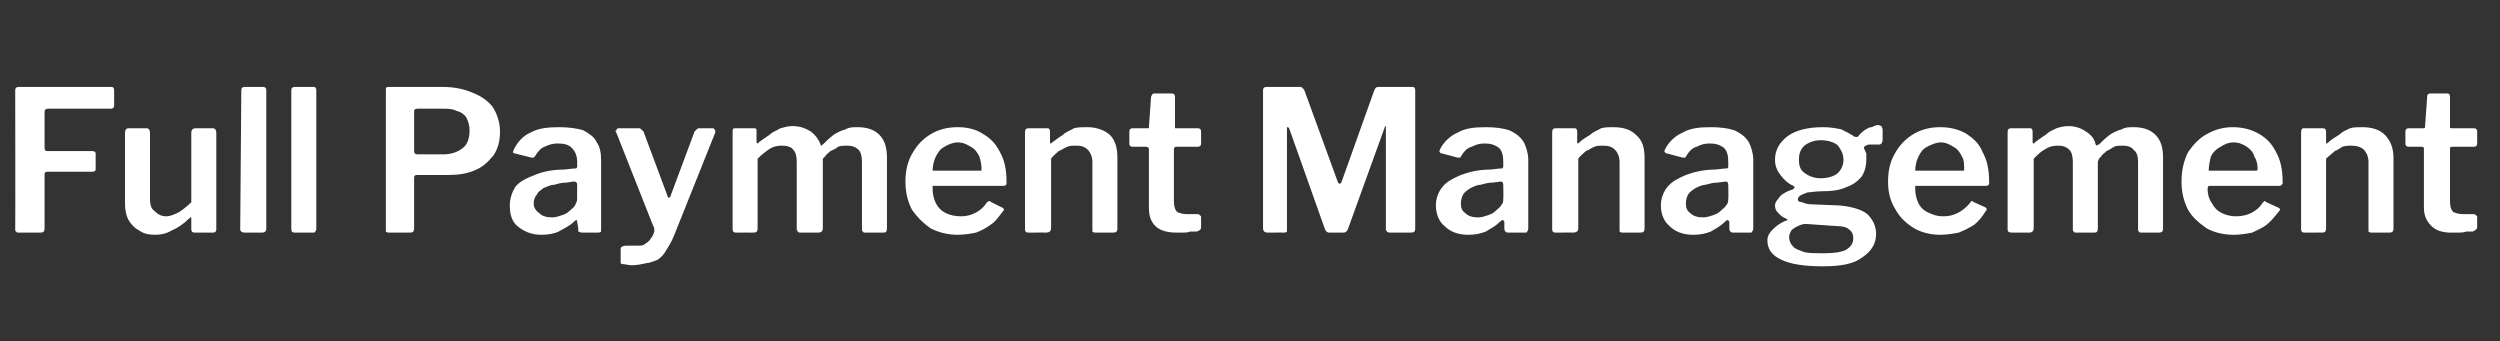 <?xml version="1.0" standalone="no"?><!DOCTYPE svg PUBLIC "-//W3C//DTD SVG 1.1//EN" "http://www.w3.org/Graphics/SVG/1.1/DTD/svg11.dtd"><svg xmlns="http://www.w3.org/2000/svg" version="1.1" width="230px" height="31.4px" viewBox="0 -4 230 31.4" style="top:-4px"><rect x="0" y="-4" width="230" height="31.4" fill="#333333" stroke="none"/><desc>Full Payment Management</desc><defs/><g id="Polygon26446"><path d="m1.4 4.3c0-.2.1-.3.3-.3c0 0 8.6 0 8.6 0c.1 0 .2.1.2.3c0 0 0 1.4 0 1.4c0 .2-.1.3-.3.3c0 0-5.8 0-5.8 0c-.2 0-.3.1-.3.3c0 0 0 3.3 0 3.3c0 .2.1.3.2.3c0 0 4.2 0 4.2 0c.2 0 .3.1.3.2c0 0 0 1.5 0 1.5c0 .1-.1.2-.3.2c0 0-4.2 0-4.2 0c-.1 0-.2.1-.2.2c0 0 0 5 0 5c0 .3-.1.4-.4.4c0 0-1.9 0-1.9 0c-.2 0-.3 0-.3-.1c-.1 0-.1-.1-.1-.2c.02-.04 0-12.8 0-12.8c0 0 .02.04 0 0zm13.9 11.6c.4 0 .8-.2 1.2-.4c.3-.2.7-.5 1.1-.9c0 0 0-6.4 0-6.4c0-.2.1-.4.4-.4c0 0 1.6 0 1.6 0c.2 0 .3.2.3.4c0 0 0 8.9 0 8.9c0 .2-.1.3-.3.3c0 0-1.7 0-1.7 0c-.2 0-.3-.1-.3-.3c0 0 0-.9 0-.9c0-.1 0-.1 0-.2c-.1 0-.1 0-.2.1c-.5.5-1.1.9-1.6 1.1c-.5.3-1 .4-1.5.4c-.6 0-1.1-.1-1.5-.4c-.4-.2-.7-.5-1-1c-.2-.4-.3-.9-.3-1.5c0 0 0-6.5 0-6.5c0-.2.1-.4.3-.4c0 0 1.7 0 1.7 0c.2 0 .3.2.3.4c0 0 0 6.1 0 6.1c0 .5.1.9.4 1.1c.3.3.6.5 1.1.5c0 0 0 0 0 0zm9.2 1.1c0 .1 0 .2-.1.3c-.1.1-.2.1-.3.1c0 0-1.6 0-1.6 0c-.2 0-.4-.1-.4-.3c0 0 .1-12.8.1-12.8c0-.2.1-.3.3-.3c0 0 1.7 0 1.7 0c.2 0 .3.1.3.3c0 0 0 12.7 0 12.7zm4.6 0c0 .1 0 .2-.1.3c0 .1-.1.1-.3.1c0 0-1.6 0-1.6 0c-.2 0-.3-.1-.3-.3c0 0 0-12.8 0-12.8c0-.2.1-.3.3-.3c0 0 1.8 0 1.8 0c.1 0 .2.1.2.3c0 0 0 12.7 0 12.7zm16.9-8.9c0 .9-.2 1.6-.6 2.2c-.5.6-1 1.1-1.8 1.4c-.7.3-1.5.4-2.5.4c0 0-2.8 0-2.8 0c-.1 0-.2.1-.2.2c0 0 0 4.7 0 4.7c0 .3-.1.4-.4.4c0 0-1.9 0-1.9 0c-.1 0-.2 0-.3-.1c0 0 0-.1 0-.2c0 0 0-12.8 0-12.8c0-.2 0-.3.2-.3c0 0 5.1 0 5.1 0c1 0 1.9.2 2.6.5c.8.3 1.4.7 1.9 1.3c.4.6.7 1.4.7 2.3c0 0 0 0 0 0zm-2.8-.1c0-.4-.1-.8-.3-1.2c-.2-.3-.5-.5-.9-.6c-.4-.2-.8-.2-1.3-.2c0 0-2.3 0-2.3 0c-.2 0-.3.1-.3.2c0 0 0 3.7 0 3.7c0 .2.1.3.3.3c0 0 2.4 0 2.4 0c.7 0 1.3-.2 1.8-.6c.4-.3.6-.9.6-1.6c0 0 0 0 0 0zm9.6 8.4c-.4.4-.9.6-1.4.9c-.4.2-1 .3-1.6.3c-.9 0-1.6-.3-2.2-.8c-.5-.4-.7-1.1-.7-1.9c0-.6.2-1.2.5-1.7c.4-.5 1-.8 1.8-1.1c.7-.3 1.6-.5 2.7-.5c0 0 .9-.1.9-.1c.1 0 .1 0 .2 0c.1-.1.1-.1.1-.2c0 0 0-.4 0-.4c0-.6-.2-1-.5-1.3c-.3-.3-.7-.4-1.3-.4c-.4 0-.8.1-1.2.3c-.3.1-.6.4-.9.9c0 0-.1.1-.1.1c-.1 0-.1 0-.2 0c0 0-1.6-.4-1.6-.4c0 0-.1 0-.1-.1c0 0 0-.1.1-.3c.3-.6.8-1.2 1.5-1.5c.7-.4 1.6-.5 2.6-.5c.9 0 1.7.1 2.3.3c.5.3 1 .6 1.2 1.1c.3.4.4 1 .4 1.6c0 0 0 6.3 0 6.3c0 .2 0 .3 0 .3c-.1.1-.2.1-.3.1c0 0-1.5 0-1.5 0c-.1 0-.2-.1-.3-.1c0-.1 0-.2 0-.3c0 0-.1-.6-.1-.6c0-.2-.1-.2-.3 0c0 0 0 0 0 0zm.3-3.4c0-.2-.1-.3-.3-.3c0 0-.7.1-.7.1c-.4 0-.8.1-1.1.2c-.4 0-.7.2-1 .3c-.2.2-.5.3-.6.6c-.2.2-.3.5-.3.8c0 .4.2.7.5.9c.3.3.7.4 1.2.4c.3 0 .6-.1.9-.2c.3-.1.5-.2.7-.4c.2-.2.4-.3.5-.5c.1-.2.2-.4.2-.6c-.02.01 0-1.3 0-1.3c0 0-.02.03 0 0zm5 7.4c-.3 0-.6-.1-.8-.1c-.2 0-.2-.1-.2-.2c0 0 0-1.2 0-1.2c0-.1 0-.1.1-.2c0 0 .2-.1.4-.1c0 0 1.2 0 1.2 0c.2 0 .4 0 .6-.2c.2-.1.4-.3.5-.5c.1-.1.2-.3.3-.6c0-.2 0-.4-.1-.5c0 0-3.4-8.6-3.4-8.6c-.1-.1-.1-.2 0-.2c0-.1.1-.2.2-.2c0 0 1.9 0 1.9 0c.1 0 .2.1.2.1c.1.1.1.1.2.2c0 0 2.2 5.9 2.2 5.9c0 .1.1.2.1.2c.1 0 .2-.1.2-.2c0 0 2.2-5.9 2.2-5.9c.1-.1.1-.1.2-.2c0 0 .1-.1.2-.1c0 0 1.3 0 1.3 0c.1 0 .1.1.2.2c0 0 0 .1 0 .2c0 0-3.8 9.5-3.8 9.5c-.2.5-.5 1-.7 1.3c-.2.4-.5.7-.8.9c-.3.1-.7.3-1 .3c-.4.1-.9.2-1.4.2c0 0 0 0 0 0zm9.6-3c-.2 0-.3-.1-.3-.3c0 0 0-8.9 0-8.9c0-.3 0-.4.2-.4c0 0 1.8 0 1.8 0c.2 0 .2.1.2.3c0 0 0 1 0 1c0 0 .1.1.1.1c0 0 .1 0 .1-.1c.4-.3.7-.5 1-.7c.3-.3.7-.4 1-.6c.4-.1.7-.2 1.1-.2c.7 0 1.2.2 1.7.5c.4.3.7.7.9 1.2c0 .1 0 .1.1.1c0-.1.1-.1.1-.1c.3-.3.6-.6 1-.9c.3-.2.7-.4 1.1-.5c.3-.2.7-.2 1.1-.2c.8 0 1.5.2 2 .7c.5.5.7 1.2.7 2.1c0 0 0 6.5 0 6.5c0 .3-.1.4-.3.4c0 0-1.7 0-1.7 0c-.1 0-.2 0-.2-.1c-.1 0-.1-.1-.1-.2c0 0 0-6.2 0-6.2c0-.5-.1-.9-.3-1.1c-.3-.3-.6-.4-1.1-.4c-.3 0-.5 0-.8.1c-.2.2-.5.3-.7.4c-.2.2-.4.3-.5.5c-.1.1-.2.2-.2.2c0 .1 0 .2 0 .3c0 0 0 6.1 0 6.1c0 .3-.2.4-.4.4c0 0-1.7 0-1.7 0c-.1 0-.1 0-.2-.1c0 0-.1-.1-.1-.2c0 0 0-6.2 0-6.2c0-.5-.1-.9-.3-1.1c-.2-.3-.6-.4-1.1-.4c-.4 0-.8.1-1.1.3c-.3.2-.7.5-1.1.9c0 0 0 6.4 0 6.4c0 .3-.1.4-.4.4c-.02-.01-1.6 0-1.6 0c0 0-.02-.01 0 0zm18.1-4c0 .4.1.9.3 1.3c.2.4.5.7.9.9c.4.2.9.3 1.4.3c.5 0 .9-.1 1.3-.3c.4-.2.8-.5 1.1-1c.1 0 .1-.1.2-.1c0 0 .1 0 .2.1c0 0 1 .5 1 .5c.2.1.2.2.1.3c-.4.5-.7 1-1.2 1.3c-.4.3-.8.5-1.3.7c-.5.1-1.1.2-1.7.2c-.9 0-1.7-.2-2.5-.6c-.7-.5-1.2-1-1.7-1.7c-.4-.8-.6-1.6-.6-2.6c0-1 .2-1.9.7-2.7c.4-.7 1-1.3 1.7-1.7c.7-.4 1.5-.6 2.4-.6c.9 0 1.7.2 2.3.6c.7.4 1.2.9 1.6 1.7c.4.7.6 1.6.6 2.7c0 .1 0 .2 0 .2c0 .1-.1.2-.3.2c0 0-6.4 0-6.4 0c0 0-.1 0-.1 0c0 .1 0 .2 0 .3c0 0 0 0 0 0zm4.2-1.7c.1 0 .2 0 .3 0c0 0 0-.1 0-.2c0-.4-.1-.8-.2-1.1c-.2-.4-.4-.7-.8-.9c-.3-.2-.7-.4-1.2-.4c-.4 0-.9.2-1.2.4c-.4.2-.6.5-.8.9c-.2.4-.3.9-.3 1.3c0 0 4.2 0 4.2 0zm4.6 5.7c-.2 0-.3-.1-.3-.3c0 0 0-8.9 0-8.9c0-.3.1-.4.3-.4c0 0 1.8 0 1.8 0c.1 0 .2.1.2.3c0 0 0 1 0 1c0 0 0 .1.1.1c0 0 0 0 .1-.1c.4-.3.7-.5 1-.7c.3-.3.7-.4 1-.6c.4-.1.7-.1 1.2-.1c.8 0 1.5.2 2.1.7c.5.5.7 1.2.7 2.1c0 0 0 6.5 0 6.5c0 .3-.1.4-.4.4c0 0-1.6 0-1.6 0c-.1 0-.2 0-.3-.1c0 0 0-.1 0-.2c0 0 0-6.2 0-6.2c0-.5-.2-.9-.4-1.1c-.3-.3-.6-.4-1.1-.4c-.3 0-.6 0-.8.1c-.3.1-.5.3-.8.4c-.2.2-.5.4-.7.7c0 0 0 6.4 0 6.4c0 .3-.2.4-.5.4c.05-.01-1.6 0-1.6 0c0 0 .04-.01 0 0zm13.6-7.9c-.1 0-.2.1-.2.2c0 0 0 4.8 0 4.8c0 .5.1.8.3 1c.2.1.5.2.9.2c0 0 1 0 1 0c.1 0 .2.1.2.1c.1.1.1.1.1.2c0 0 0 .9 0 .9c0 .2-.1.3-.4.4c-.1 0-.3 0-.6 0c-.2.1-.5.1-.7.1c-.2 0-.4 0-.6 0c-.8 0-1.5-.2-1.9-.6c-.4-.4-.6-.9-.6-1.7c0 0 0-5.4 0-5.4c0-.1-.1-.2-.3-.2c0 0-1.2 0-1.2 0c-.2 0-.3-.1-.3-.3c0 0 0-1.1 0-1.1c0-.2.1-.3.3-.3c0 0 1.4 0 1.4 0c.1 0 .1 0 .1-.1c0 0 .2-2.8.2-2.8c.1-.2.1-.3.3-.3c0 0 1.6 0 1.6 0c.2 0 .3.1.3.3c0 0 0 2.8 0 2.8c0 .1 0 .1.1.1c0 0 2 0 2 0c.2 0 .3.1.3.3c0 0 0 1.1 0 1.1c0 .2-.1.3-.3.3c0 0-2 0-2 0zm8.4 7.9c-.2 0-.4-.1-.4-.4c0 0 0-12.7 0-12.7c0-.2.1-.3.3-.3c0 0 3.1 0 3.1 0c.1 0 .2 0 .2.1c.1 0 .1.1.2.2c0 0 3.1 8.5 3.1 8.5c.1.1.1.1.1.1c.1 0 .1 0 .2-.1c0 0 3-8.4 3-8.4c.1-.3.2-.4.4-.4c0 0 3.2 0 3.2 0c.1 0 .2.1.2.3c0 0 0 12.7 0 12.7c0 .3-.1.4-.4.4c0 0-1.9 0-1.9 0c-.1 0-.2 0-.3-.1c0 0-.1-.1-.1-.2c0 0 0-9.5 0-9.5c0 0 0-.1 0 0c0 0-.1 0-.1.1c0 0-3.4 9.4-3.4 9.4c-.1.2-.2.3-.4.3c0 0-1.3 0-1.3 0c-.2 0-.3-.1-.4-.3c0 0-3.3-9.3-3.3-9.3c-.1-.1-.1-.1-.1-.1c-.1 0-.1 0-.1.1c0 0 0 9.3 0 9.3c0 .1 0 .2 0 .2c-.1.1-.2.1-.3.1c.02-.01-1.5 0-1.5 0c0 0-.01-.01 0 0zm21.4-1c-.4.4-.8.6-1.3.9c-.5.2-1 .3-1.6.3c-1 0-1.7-.3-2.2-.8c-.5-.4-.8-1.1-.8-1.9c0-.6.2-1.2.6-1.7c.4-.5 1-.8 1.7-1.1c.8-.3 1.7-.5 2.7-.5c0 0 .9-.1.9-.1c.1 0 .2 0 .2 0c.1-.1.1-.1.1-.2c0 0 0-.4 0-.4c0-.6-.1-1-.4-1.3c-.4-.3-.8-.4-1.3-.4c-.5 0-.8.1-1.2.3c-.4.1-.7.4-1 .9c0 0 0 .1-.1.1c0 0-.1 0-.2 0c0 0-1.5-.4-1.5-.4c-.1 0-.1 0-.1-.1c-.1 0-.1-.1 0-.3c.3-.6.9-1.2 1.6-1.5c.7-.4 1.5-.5 2.6-.5c.9 0 1.6.1 2.2.3c.6.3 1 .6 1.3 1.1c.2.4.4 1 .4 1.6c0 0 0 6.3 0 6.3c0 .2-.1.3-.1.3c0 .1-.1.1-.2.1c0 0-1.6 0-1.6 0c-.1 0-.2-.1-.2-.1c-.1-.1-.1-.2-.1-.3c0 0 0-.6 0-.6c-.1-.2-.2-.2-.4 0c0 0 0 0 0 0zm.3-3.4c0-.2-.1-.3-.2-.3c0 0-.8.1-.8.1c-.4 0-.7.1-1.1.2c-.3 0-.7.2-.9.3c-.3.2-.5.3-.7.6c-.1.2-.2.5-.2.8c0 .4.1.7.4.9c.3.3.7.4 1.2.4c.3 0 .6-.1.9-.2c.3-.1.5-.2.7-.4c.2-.2.4-.3.5-.5c.2-.2.2-.4.2-.6c.03.01 0-1.3 0-1.3c0 0 .03.03 0 0zm4.8 4.4c-.2 0-.3-.1-.3-.3c0 0 0-8.9 0-8.9c0-.3.1-.4.3-.4c0 0 1.8 0 1.8 0c.1 0 .2.1.2.3c0 0 0 1 0 1c0 0 0 .1.1.1c0 0 0 0 .1-.1c.3-.3.7-.5 1-.7c.3-.3.7-.4 1-.6c.4-.1.7-.1 1.1-.1c.9 0 1.6.2 2.1.7c.6.5.8 1.2.8 2.1c0 0 0 6.5 0 6.5c0 .3-.1.4-.4.4c0 0-1.6 0-1.6 0c-.1 0-.2 0-.3-.1c0 0 0-.1 0-.2c0 0 0-6.2 0-6.2c0-.5-.2-.9-.4-1.1c-.3-.3-.6-.4-1.1-.4c-.3 0-.6 0-.8.1c-.3.1-.5.3-.8.4c-.2.2-.5.4-.7.7c0 0 0 6.4 0 6.4c0 .3-.2.4-.5.4c.04-.01-1.6 0-1.6 0c0 0 .03-.01 0 0zm15.6-1c-.4.4-.8.6-1.3.9c-.5.2-1 .3-1.6.3c-1 0-1.7-.3-2.2-.8c-.5-.4-.8-1.1-.8-1.9c0-.6.2-1.2.6-1.7c.4-.5 1-.8 1.7-1.1c.8-.3 1.7-.5 2.7-.5c0 0 .9-.1.9-.1c.1 0 .2 0 .2 0c.1-.1.1-.1.1-.2c0 0 0-.4 0-.4c0-.6-.1-1-.4-1.3c-.4-.3-.8-.4-1.3-.4c-.5 0-.8.1-1.2.3c-.4.1-.7.4-1 .9c0 0 0 .1-.1.1c0 0-.1 0-.2 0c0 0-1.5-.4-1.5-.4c-.1 0-.1 0-.1-.1c-.1 0-.1-.1 0-.3c.3-.6.9-1.2 1.6-1.5c.7-.4 1.5-.5 2.6-.5c.9 0 1.6.1 2.2.3c.6.3 1 .6 1.3 1.1c.2.4.4 1 .4 1.6c0 0 0 6.3 0 6.3c0 .2-.1.3-.1.3c0 .1-.1.1-.2.1c0 0-1.6 0-1.6 0c-.1 0-.2-.1-.2-.1c-.1-.1-.1-.2-.1-.3c0 0 0-.6 0-.6c-.1-.2-.2-.2-.4 0c0 0 0 0 0 0zm.3-3.4c0-.2-.1-.3-.2-.3c0 0-.8.1-.8.1c-.4 0-.7.1-1.1.2c-.3 0-.7.2-.9.3c-.3.2-.5.3-.7.6c-.1.2-.2.5-.2.8c0 .4.1.7.4.9c.3.3.7.4 1.2.4c.3 0 .6-.1.9-.2c.3-.1.5-.2.7-.4c.2-.2.4-.3.5-.5c.2-.2.2-.4.2-.6c.03.01 0-1.3 0-1.3c0 0 .03.03 0 0zm13.8-5.5c.1 0 .2.1.3.1c0 .1.1.2.1.3c0 0 0 1 0 1c0 .1-.1.3-.1.3c-.1.1-.2.1-.3.1c-.2 0-.4 0-.5 0c-.2 0-.3 0-.4 0c-.3.1-.5.2-.4.4c.1.1.1.3.2.4c0 .2 0 .4 0 .6c0 .5-.1 1-.4 1.5c-.3.4-.8.8-1.4 1c-.6.3-1.4.4-2.4.4c-.5 0-.9.1-1.2.1c-.3.1-.5.2-.7.3c-.1.1-.2.2-.2.3c0 .2.1.3.4.3c.2.1.5.2.9.2c0 0 2.5.1 2.5.1c1.2.1 2.1.4 2.6.8c.5.5.8 1.1.8 1.8c0 .9-.4 1.6-1.3 2.2c-.8.6-2 .8-3.6.8c-1.7 0-3-.2-3.8-.6c-.9-.4-1.3-1-1.3-1.8c0-.4.2-.7.5-1c.3-.3.7-.6 1.2-.8c.2 0 .2-.1 0-.2c-.3-.1-.5-.3-.7-.5c-.2-.2-.3-.4-.3-.7c0-.2.1-.4.3-.6c.1-.2.3-.4.5-.5c.3-.2.6-.3.9-.4c0-.1.1-.1.1-.1c0-.1 0-.1-.1-.2c-.5-.2-.9-.6-1.2-1c-.3-.4-.5-.8-.5-1.4c0-.9.4-1.6 1.2-2.2c.7-.5 1.8-.8 3.2-.8c.7 0 1.2.1 1.7.2c.4.2.8.4 1.1.6c.1.1.2.1.3.1c.1 0 .1 0 .2-.1c.1-.2.3-.3.5-.5c.2-.1.4-.3.7-.3c.2-.1.4-.2.6-.2c0 0 0 0 0 0zm-5.3 4.9c.7 0 1.3-.2 1.6-.5c.3-.3.5-.7.5-1.2c0-.5-.2-.9-.5-1.3c-.3-.3-.9-.5-1.6-.5c-.6 0-1.1.2-1.5.5c-.4.4-.5.8-.5 1.3c0 .5.1.9.5 1.2c.4.3.9.5 1.5.5c0 0 0 0 0 0zm-1.4 4.2c-.2 0-.5.1-.7.2c-.2.1-.4.2-.6.4c-.1.2-.2.4-.2.6c0 .3.1.6.3.8c.2.3.6.4 1.1.6c.4.1 1.1.1 1.8.1c.9 0 1.6-.1 2-.3c.5-.3.7-.6.7-1.1c0-.3-.1-.6-.4-.8c-.2-.2-.6-.3-1.1-.3c0 0-2.9-.2-2.9-.2zm10.1-3.2c0 .4.1.9.3 1.3c.2.4.5.7 1 .9c.4.2.8.3 1.3.3c.5 0 .9-.1 1.3-.3c.4-.2.8-.5 1.2-1c0 0 0-.1.1-.1c0 0 .1 0 .2.1c0 0 1.1.5 1.1.5c.1.1.1.2 0 .3c-.3.5-.7 1-1.1 1.3c-.5.3-.9.5-1.4.7c-.5.1-1.1.2-1.7.2c-.9 0-1.7-.2-2.4-.6c-.8-.5-1.3-1-1.7-1.7c-.5-.8-.7-1.6-.7-2.6c0-1 .2-1.9.7-2.7c.4-.7 1-1.3 1.7-1.7c.7-.4 1.5-.6 2.4-.6c.9 0 1.7.2 2.4.6c.6.4 1.2.9 1.5 1.7c.4.7.6 1.6.6 2.7c0 .1 0 .2 0 .2c0 .1-.1.2-.3.2c0 0-6.3 0-6.3 0c-.1 0-.2 0-.2 0c0 .1 0 .2 0 .3c0 0 0 0 0 0zm4.2-1.7c.2 0 .2 0 .3 0c0 0 0-.1 0-.2c0-.4 0-.8-.2-1.1c-.2-.4-.4-.7-.8-.9c-.3-.2-.7-.4-1.1-.4c-.5 0-.9.2-1.3.4c-.4.2-.6.5-.8.9c-.2.4-.3.9-.3 1.3c0 0 4.2 0 4.2 0zm4.7 5.7c-.3 0-.4-.1-.4-.3c0 0 0-8.9 0-8.9c0-.3.1-.4.3-.4c0 0 1.8 0 1.8 0c.1 0 .2.1.2.3c0 0 0 1 0 1c0 0 0 .1.1.1c0 0 .1 0 .1-.1c.4-.3.7-.5 1-.7c.3-.3.6-.4 1-.6c.3-.1.7-.2 1.1-.2c.6 0 1.2.2 1.6.5c.5.3.8.7.9 1.2c.1.1.1.1.1.1c.1-.1.1-.1.2-.1c.3-.3.6-.6 1-.9c.3-.2.7-.4 1.1-.5c.3-.2.7-.2 1.1-.2c.8 0 1.5.2 2 .7c.5.5.7 1.2.7 2.1c0 0 0 6.5 0 6.5c0 .3-.1.4-.4.4c0 0-1.6 0-1.6 0c-.1 0-.2 0-.2-.1c-.1 0-.1-.1-.1-.2c0 0 0-6.2 0-6.2c0-.5-.1-.9-.4-1.1c-.2-.3-.6-.4-1-.4c-.3 0-.6 0-.8.1c-.3.2-.5.3-.7.4c-.2.2-.4.3-.5.5c-.1.1-.2.2-.2.2c0 .1-.1.2-.1.3c0 0 0 6.1 0 6.1c0 .3-.1.4-.3.4c0 0-1.7 0-1.7 0c-.1 0-.2 0-.2-.1c-.1 0-.1-.1-.1-.2c0 0 0-6.2 0-6.2c0-.5-.1-.9-.3-1.1c-.3-.3-.6-.4-1.1-.4c-.4 0-.8.1-1.1.3c-.4.2-.7.5-1.1.9c0 0 0 6.4 0 6.4c0 .3-.2.4-.4.4c-.04-.01-1.6 0-1.6 0c0 0-.04-.01 0 0zm18-4c0 .4.1.9.4 1.3c.2.4.5.7.9.9c.4.2.9.3 1.3.3c.5 0 1-.1 1.4-.3c.4-.2.8-.5 1.1-1c.1 0 .1-.1.1-.1c.1 0 .1 0 .2.1c0 0 1.1.5 1.1.5c.2.1.2.2.1.3c-.4.5-.8 1-1.2 1.3c-.4.3-.9.5-1.3.7c-.5.1-1.1.2-1.7.2c-.9 0-1.8-.2-2.5-.6c-.7-.5-1.3-1-1.7-1.7c-.4-.8-.6-1.6-.6-2.6c0-1 .2-1.9.6-2.7c.5-.7 1-1.3 1.8-1.7c.7-.4 1.5-.6 2.3-.6c.9 0 1.7.2 2.4.6c.7.4 1.2.9 1.6 1.7c.4.7.6 1.6.6 2.7c0 .1 0 .2 0 .2c-.1.1-.1.2-.3.2c0 0-6.4 0-6.4 0c0 0-.1 0-.1 0c-.1.1-.1.2-.1.3c0 0 0 0 0 0zm4.3-1.7c.1 0 .2 0 .2 0c.1 0 .1-.1.1-.2c0-.4-.1-.8-.3-1.1c-.1-.4-.4-.7-.7-.9c-.3-.2-.7-.4-1.2-.4c-.5 0-.9.2-1.2.4c-.4.2-.7.5-.9.9c-.1.4-.2.9-.2 1.3c0 0 4.2 0 4.2 0zm4.6 5.7c-.2 0-.3-.1-.3-.3c0 0 0-8.9 0-8.9c0-.3.1-.4.2-.4c0 0 1.8 0 1.8 0c.2 0 .3.1.3.3c0 0 0 1 0 1c0 0 0 .1 0 .1c.1 0 .1 0 .2-.1c.3-.3.7-.5 1-.7c.3-.3.6-.4 1-.6c.3-.1.7-.1 1.1-.1c.9 0 1.6.2 2.1.7c.5.5.8 1.2.8 2.1c0 0 0 6.5 0 6.5c0 .3-.1.4-.4.4c0 0-1.6 0-1.6 0c-.1 0-.2 0-.3-.1c0 0 0-.1 0-.2c0 0 0-6.2 0-6.2c0-.5-.2-.9-.4-1.1c-.3-.3-.7-.4-1.2-.4c-.2 0-.5 0-.8.1c-.2.1-.4.3-.7.4c-.2.2-.5.4-.8.7c0 0 0 6.4 0 6.4c0 .3-.1.4-.4.4c.02-.01-1.6 0-1.6 0c0 0 .02-.01 0 0zm13.6-7.9c-.2 0-.2.1-.2.2c0 0 0 4.8 0 4.8c0 .5.1.8.3 1c.2.1.5.2.9.2c0 0 1 0 1 0c.1 0 .2.1.2.1c.1.1.1.1.1.2c0 0 0 .9 0 .9c0 .2-.2.3-.4.4c-.2 0-.4 0-.6 0c-.3.1-.5.1-.7.1c-.3 0-.5 0-.7 0c-.8 0-1.4-.2-1.8-.6c-.4-.4-.7-.9-.7-1.7c0 0 0-5.4 0-5.4c0-.1 0-.2-.2-.2c0 0-1.2 0-1.2 0c-.2 0-.3-.1-.3-.3c0 0 0-1.1 0-1.1c0-.2.1-.3.3-.3c0 0 1.3 0 1.3 0c.1 0 .2 0 .2-.1c0 0 .2-2.8.2-2.8c0-.2.1-.3.3-.3c0 0 1.6 0 1.6 0c.1 0 .2.1.2.3c0 0 0 2.8 0 2.8c0 .1.1.1.2.1c0 0 2 0 2 0c.2 0 .3.1.3.3c0 0 0 1.1 0 1.1c0 .2-.1.3-.3.3c0 0-2 0-2 0z" stroke="none" fill="#ffffff"/></g></svg>